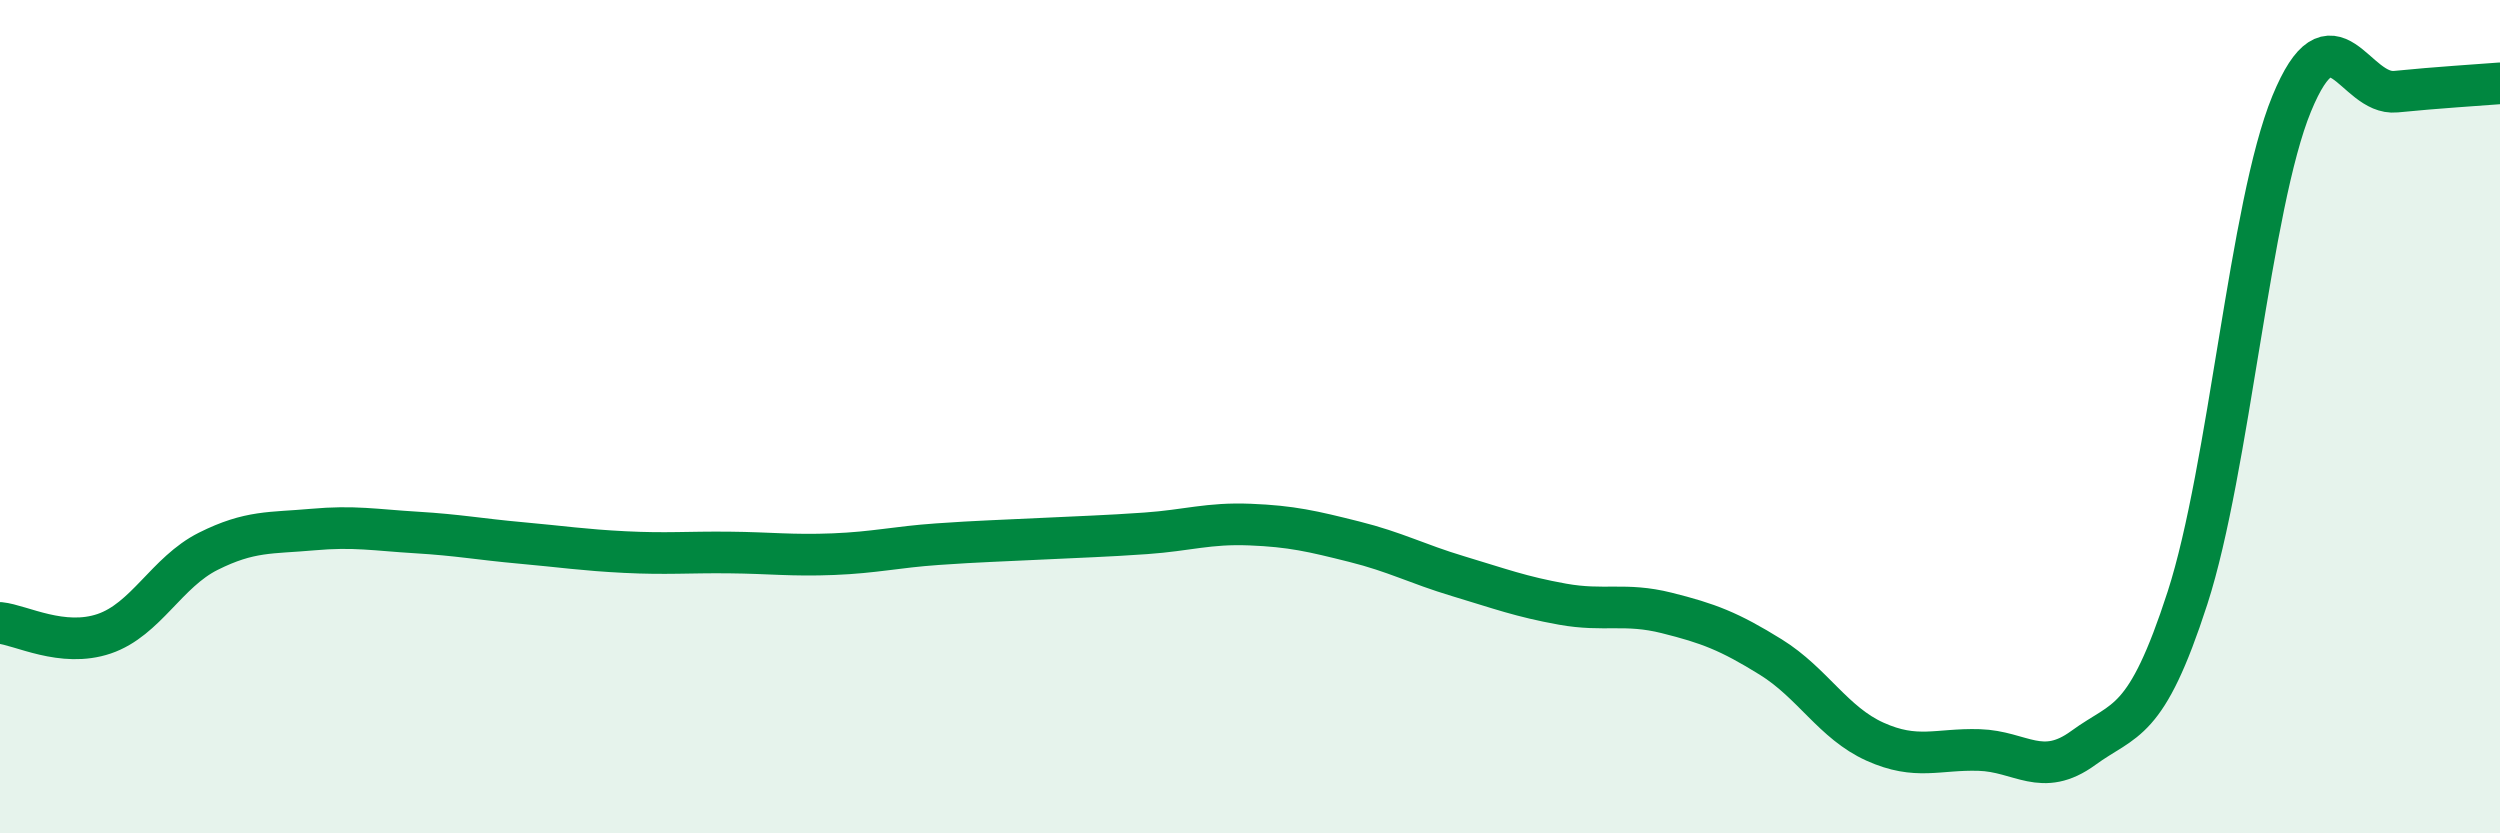 
    <svg width="60" height="20" viewBox="0 0 60 20" xmlns="http://www.w3.org/2000/svg">
      <path
        d="M 0,14.95 C 0.5,15 1.5,15.55 2.5,15.21 C 3.5,14.87 4,13.73 5,13.23 C 6,12.73 6.5,12.8 7.5,12.71 C 8.5,12.62 9,12.72 10,12.78 C 11,12.84 11.5,12.94 12.5,13.03 C 13.5,13.12 14,13.2 15,13.25 C 16,13.3 16.5,13.25 17.5,13.26 C 18.5,13.27 19,13.34 20,13.3 C 21,13.26 21.5,13.13 22.5,13.06 C 23.5,12.99 24,12.98 25,12.93 C 26,12.88 26.5,12.87 27.5,12.8 C 28.5,12.73 29,12.55 30,12.59 C 31,12.63 31.5,12.75 32.5,13 C 33.5,13.25 34,13.53 35,13.83 C 36,14.13 36.5,14.32 37.5,14.5 C 38.5,14.68 39,14.46 40,14.71 C 41,14.96 41.5,15.15 42.5,15.77 C 43.5,16.39 44,17.35 45,17.8 C 46,18.25 46.5,17.97 47.5,18 C 48.5,18.03 49,18.68 50,17.95 C 51,17.22 51.5,17.44 52.5,14.35 C 53.5,11.26 54,4.92 55,2.49 C 56,0.06 56.5,2.3 57.5,2.2 C 58.5,2.1 59.5,2.04 60,2L60 20L0 20Z"
        fill="#008740"
        opacity="0.1"
        stroke-linecap="round"
        stroke-linejoin="round"
      />
      <path
        d="M 0,14.95 C 0.5,15 1.5,15.55 2.5,15.21 C 3.5,14.87 4,13.73 5,13.23 C 6,12.73 6.5,12.8 7.5,12.71 C 8.5,12.62 9,12.72 10,12.78 C 11,12.84 11.5,12.94 12.5,13.03 C 13.5,13.12 14,13.2 15,13.25 C 16,13.3 16.5,13.25 17.5,13.26 C 18.5,13.27 19,13.34 20,13.3 C 21,13.26 21.5,13.13 22.5,13.06 C 23.5,12.99 24,12.98 25,12.93 C 26,12.88 26.5,12.87 27.5,12.8 C 28.5,12.73 29,12.55 30,12.59 C 31,12.63 31.5,12.75 32.5,13 C 33.5,13.25 34,13.53 35,13.83 C 36,14.13 36.5,14.32 37.5,14.5 C 38.5,14.68 39,14.46 40,14.71 C 41,14.96 41.5,15.15 42.5,15.77 C 43.5,16.39 44,17.35 45,17.8 C 46,18.25 46.5,17.97 47.5,18 C 48.5,18.03 49,18.68 50,17.95 C 51,17.22 51.5,17.44 52.5,14.35 C 53.5,11.26 54,4.92 55,2.49 C 56,0.06 56.5,2.3 57.5,2.2 C 58.5,2.1 59.5,2.04 60,2"
        stroke="#008740"
        stroke-width="1"
        fill="none"
        stroke-linecap="round"
        stroke-linejoin="round"
      />
    </svg>
  